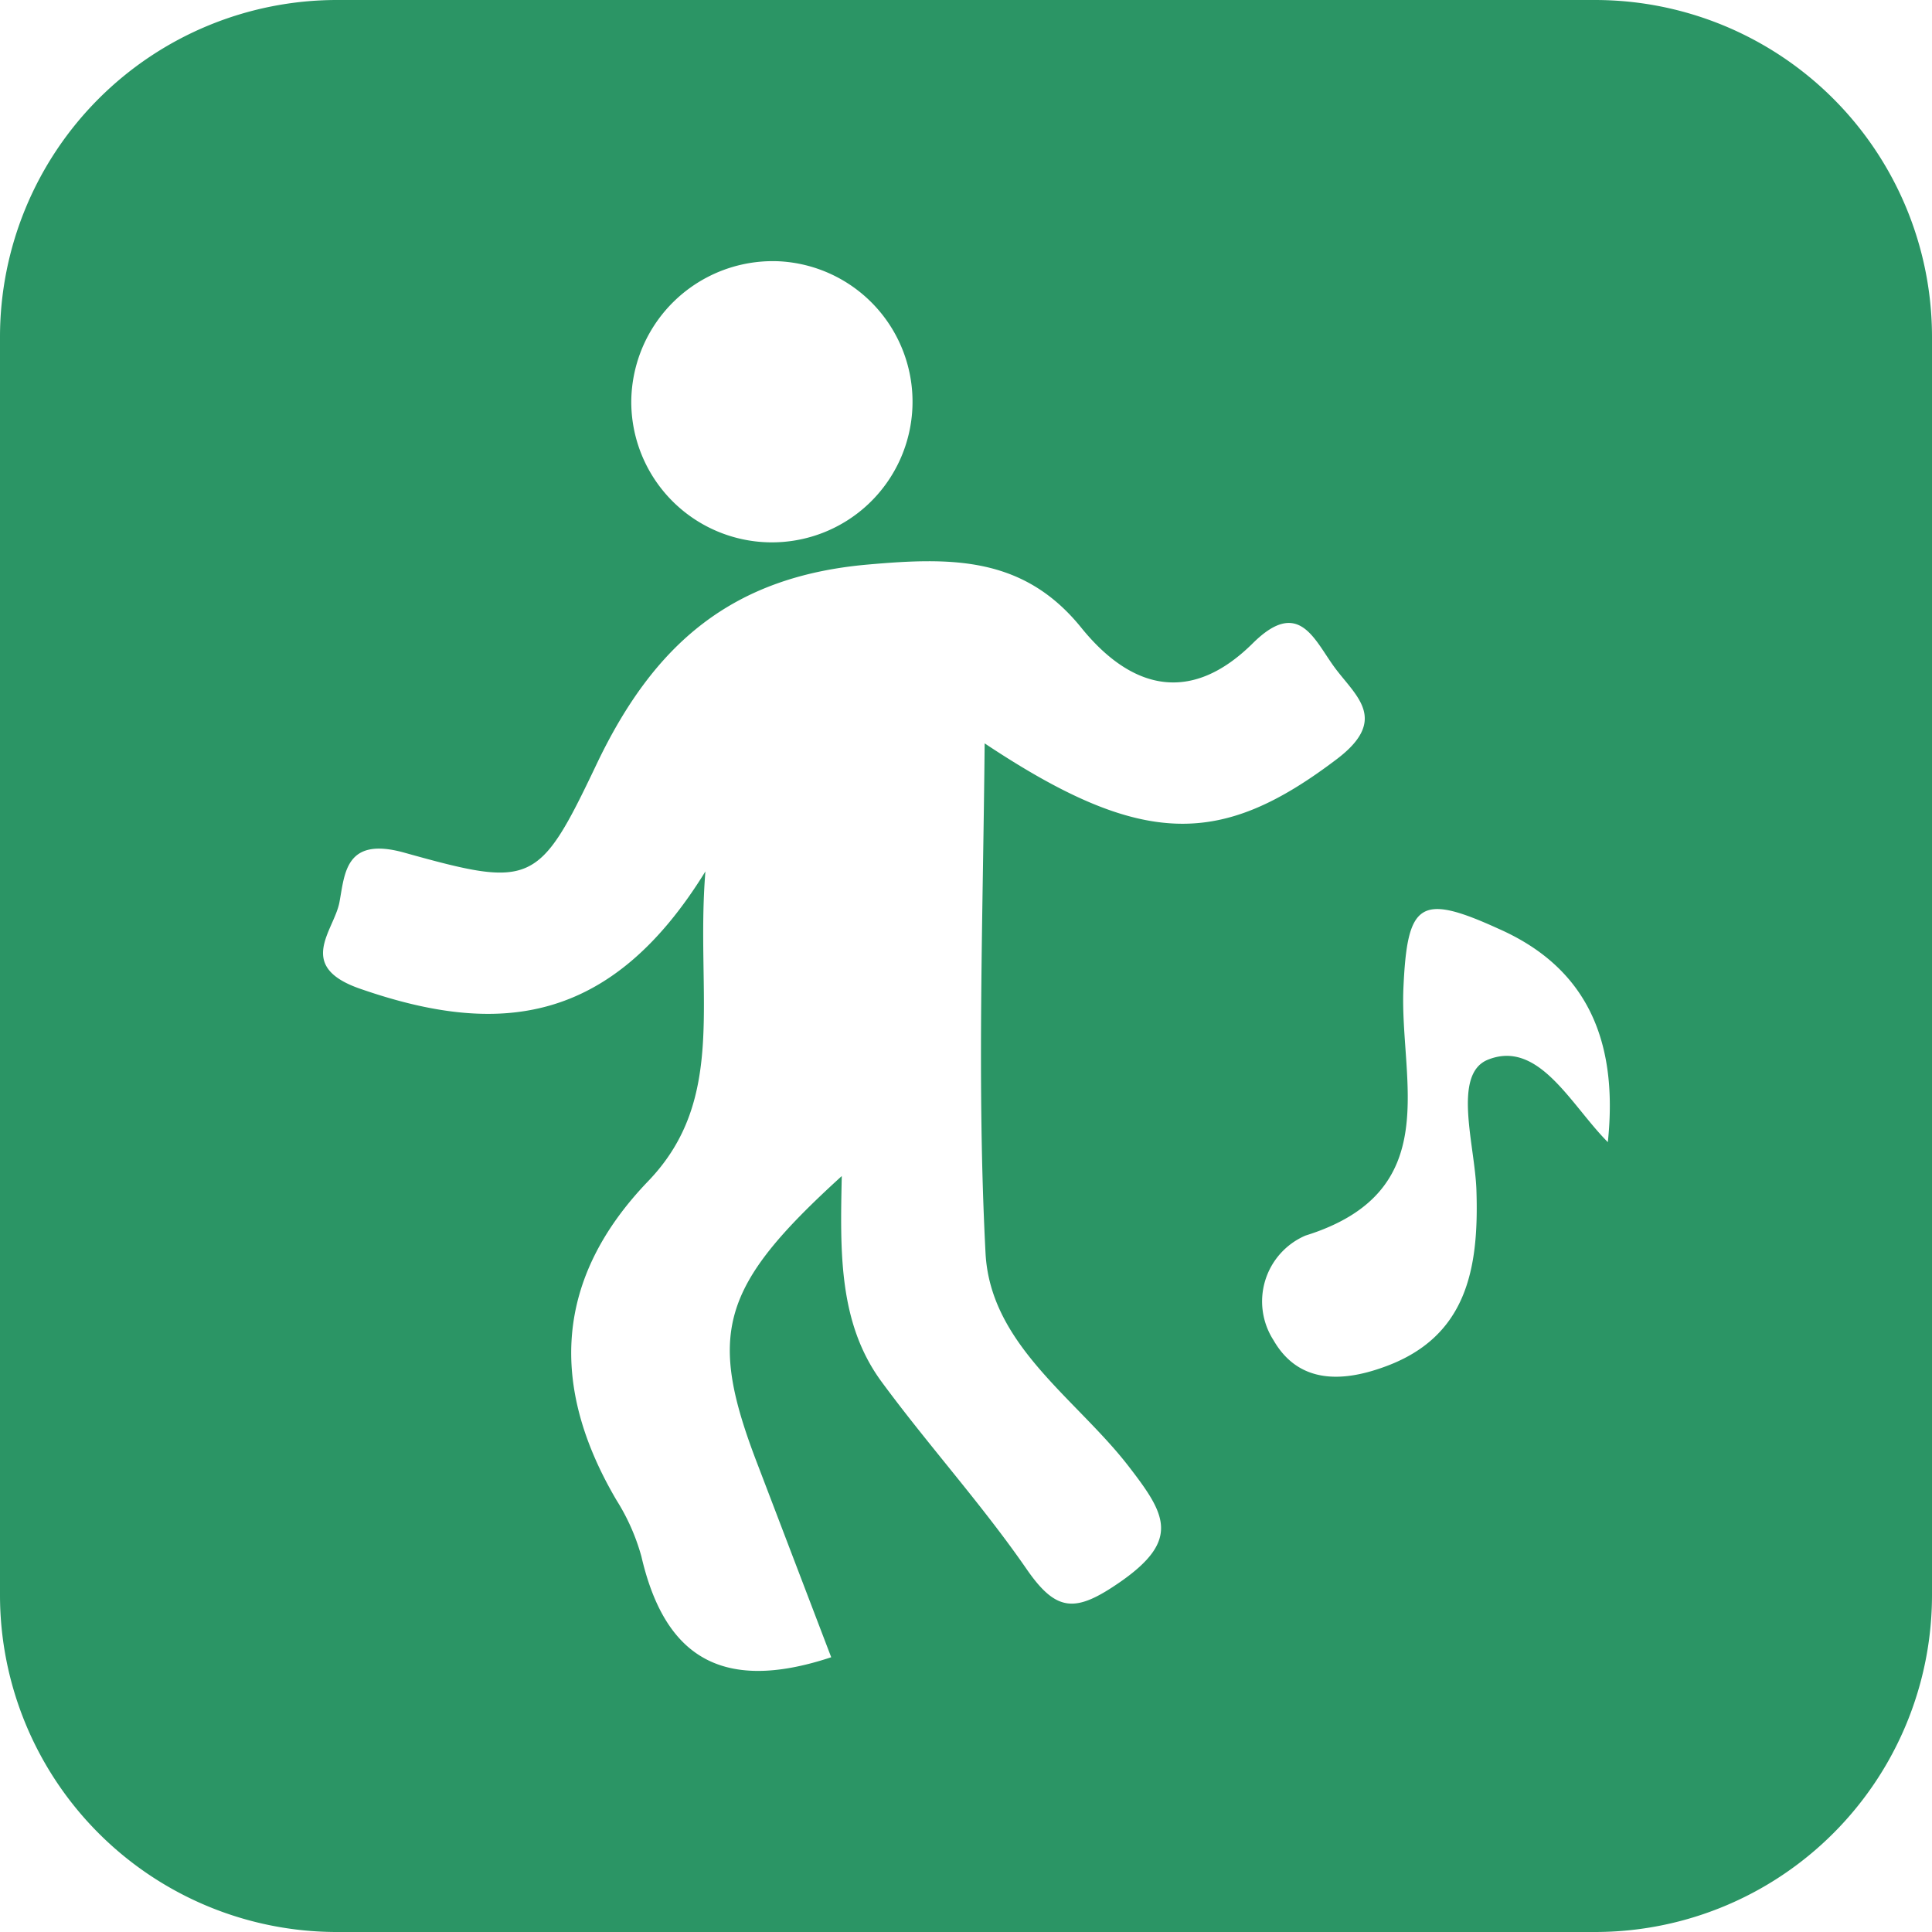 <?xml version="1.0" encoding="utf-8"?>
<svg xmlns="http://www.w3.org/2000/svg" viewBox="0 0 86 86">
  <defs>
    <style>.cls-1{fill:#2b9565;}</style>
  </defs>
  <g data-name="Layer 2" id="Layer_2">
    <g data-name="Layer 1" id="Layer_1-2">
      <path class="cls-1" d="M71,0H15A15,15,0,0,0,0,15V71A15,15,0,0,0,15,86H71A15,15,0,0,0,86,71V15A15,15,0,0,0,71,0ZM34.67,11.63a6.26,6.26,0,1,1-6.57,6.23A6.3,6.3,0,0,1,34.67,11.63Zm9.2,44.16c.22,4.1,4.07,6.48,6.4,9.52,1.61,2.09,2.28,3.23-.38,5.09-2,1.39-2.85,1.4-4.21-.58-2-2.89-4.37-5.5-6.45-8.33-1.91-2.61-1.83-5.78-1.76-9.14-5.43,4.94-6,7-3.73,12.88L37,73.77c-5.06,1.68-7.46-.22-8.45-4.49a9.37,9.37,0,0,0-1.1-2.49c-3-5.09-2.77-9.87,1.4-14.21,3.56-3.7,2.1-8.22,2.55-13.79-4.22,6.85-9.23,7.34-15.29,5.25-3-1-1.24-2.6-1-3.88s.26-2.93,2.87-2.21c5.7,1.59,6,1.48,8.57-3.92s6.05-8.37,12.08-8.9c3.73-.33,6.93-.37,9.5,2.81,2.24,2.77,4.89,3.42,7.64.69,2.09-2.07,2.75-.09,3.69,1.15s2.33,2.27.06,4c-5.16,3.92-8.64,4-15.69-.69C43.76,40.79,43.48,48.31,43.87,55.79Zm27.7-4.95c-1.64-1.64-3.08-4.6-5.36-3.66-1.56.66-.56,3.79-.49,5.78.12,3.54-.43,6.6-4.17,7.91-1.74.62-3.72.77-4.86-1.21A3.19,3.19,0,0,1,58.11,55c6.25-1.95,4.19-6.89,4.36-11,.17-3.83.72-4.26,4.23-2.66C70.47,43,72.07,46.11,71.57,50.84Z"/>
    </g>
  </g>
</svg>